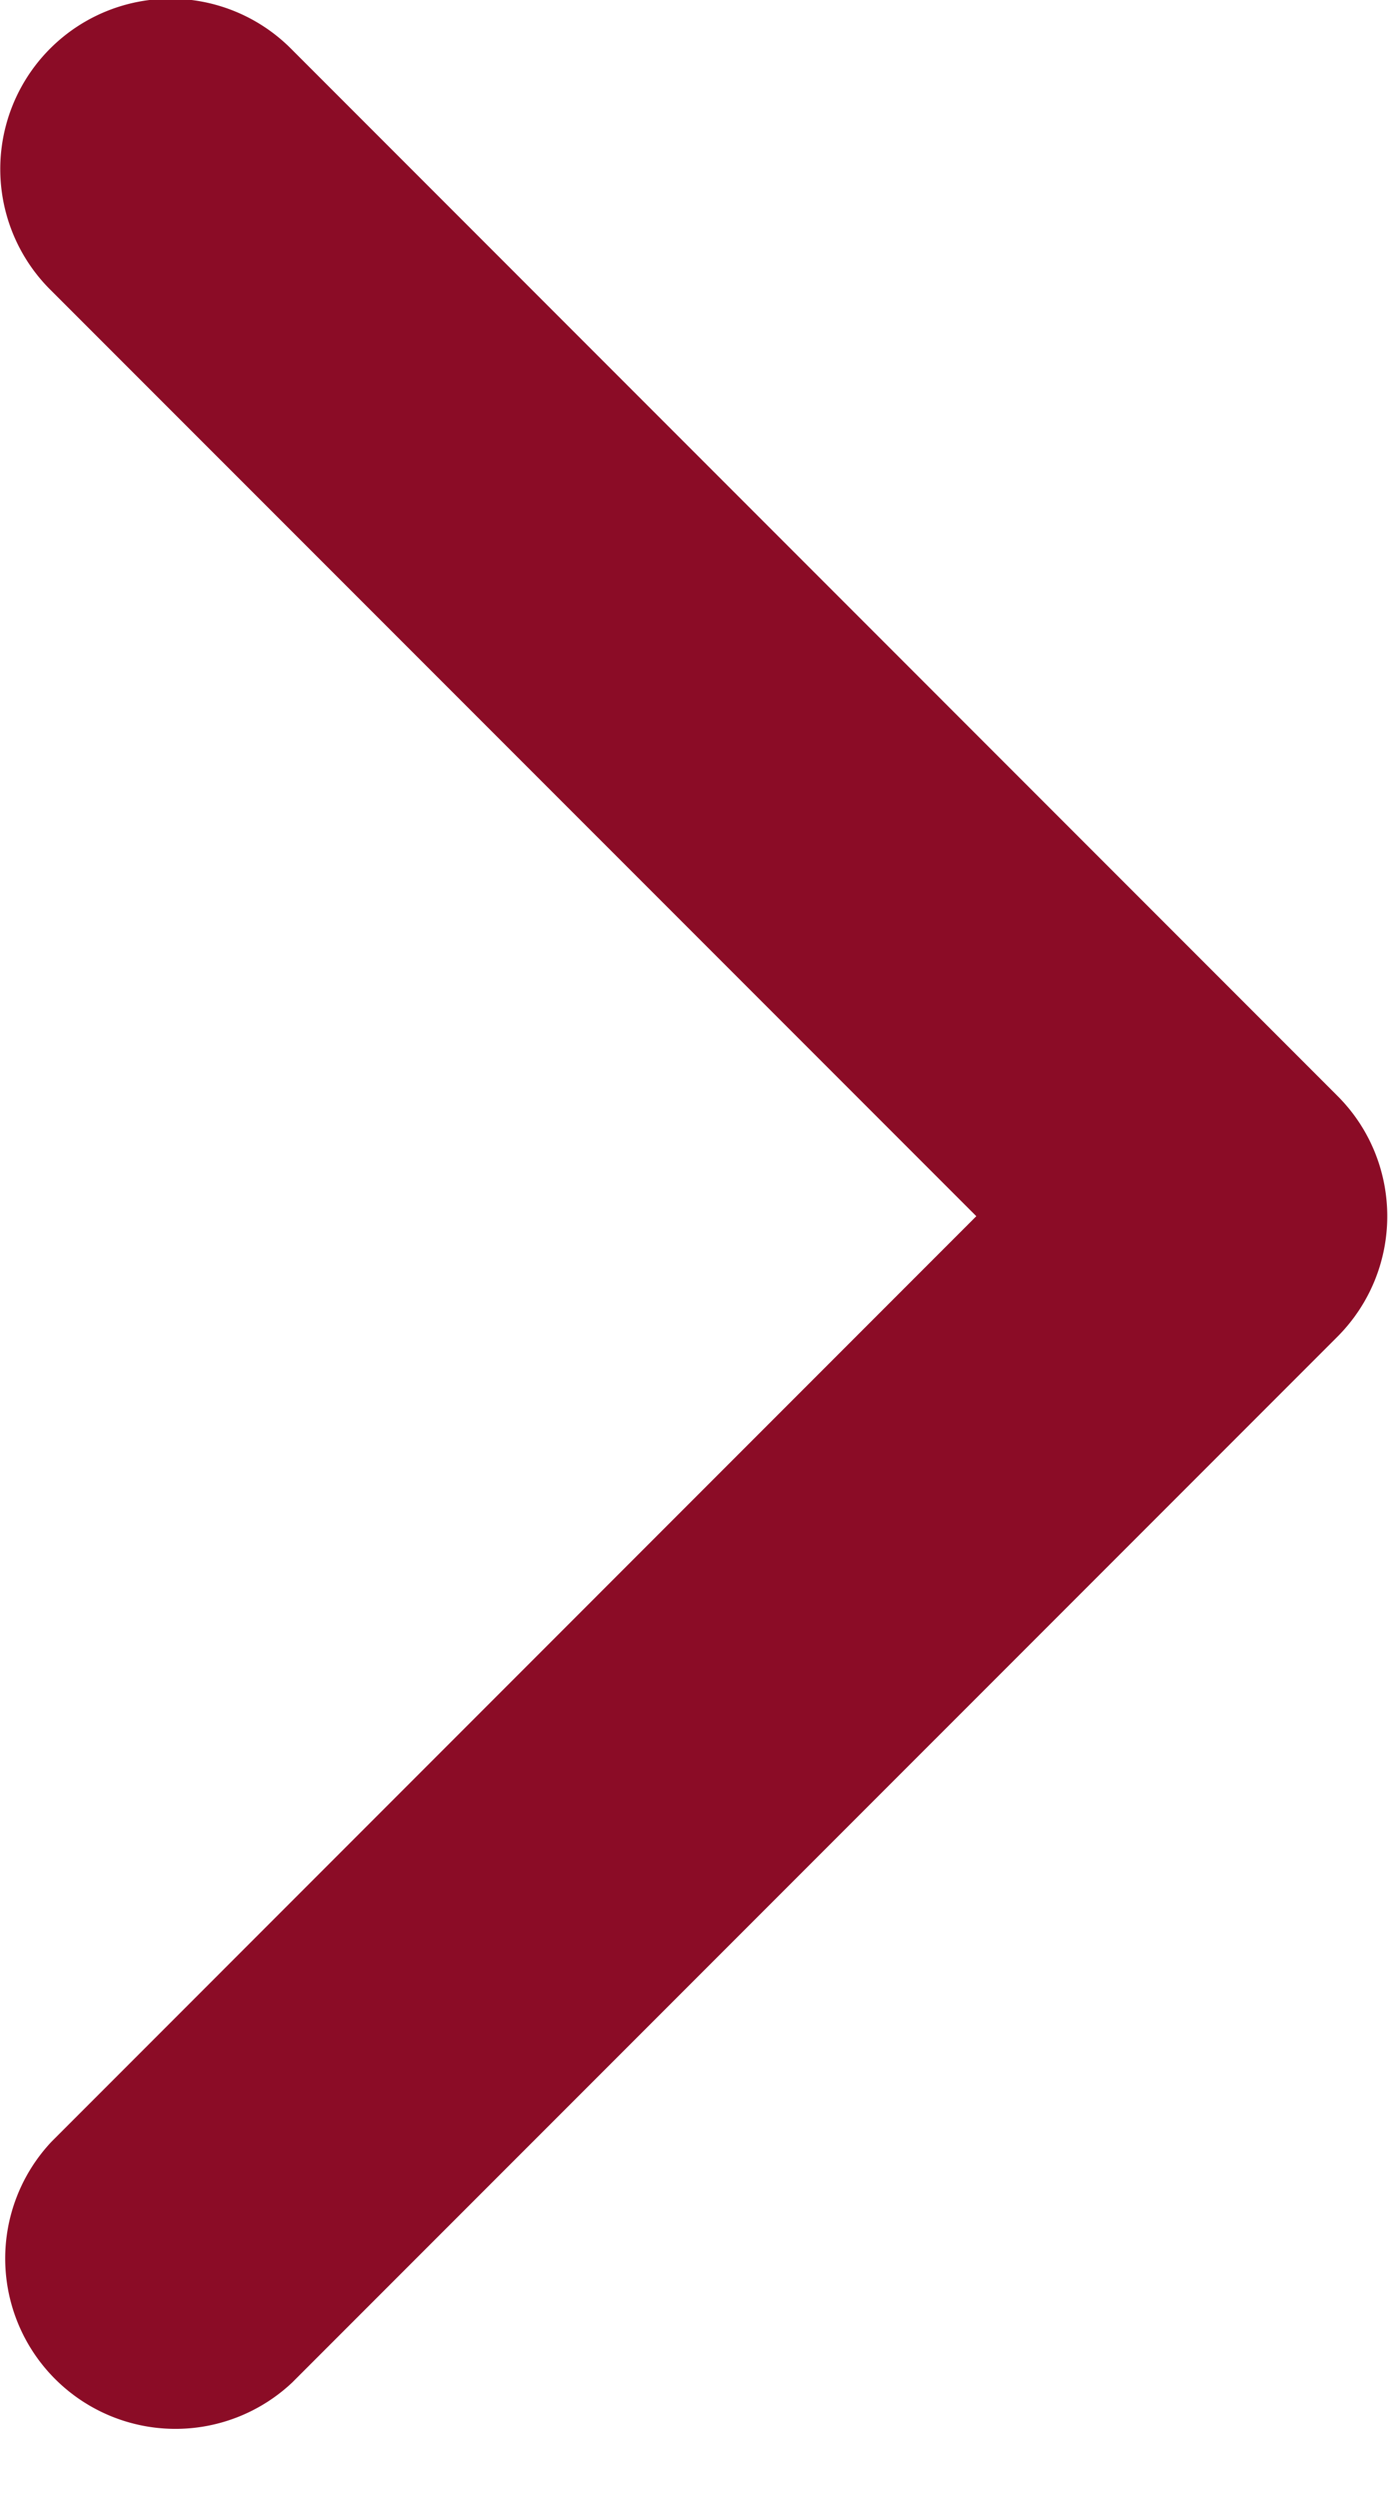 <svg xmlns="http://www.w3.org/2000/svg" width="15" height="27" viewBox="0 0 15 27">
    <path fill="#8B0C26" fill-rule="nonzero" d="M14.992 13.135c0-.47-.18-.942-.539-1.3L3.158.539A1.84 1.84 0 1 0 .556 3.141l9.995 9.994L.557 23.13a1.84 1.84 0 0 0 2.601 2.601l11.296-11.295c.358-.36.538-.83.538-1.301z"/>
</svg>
